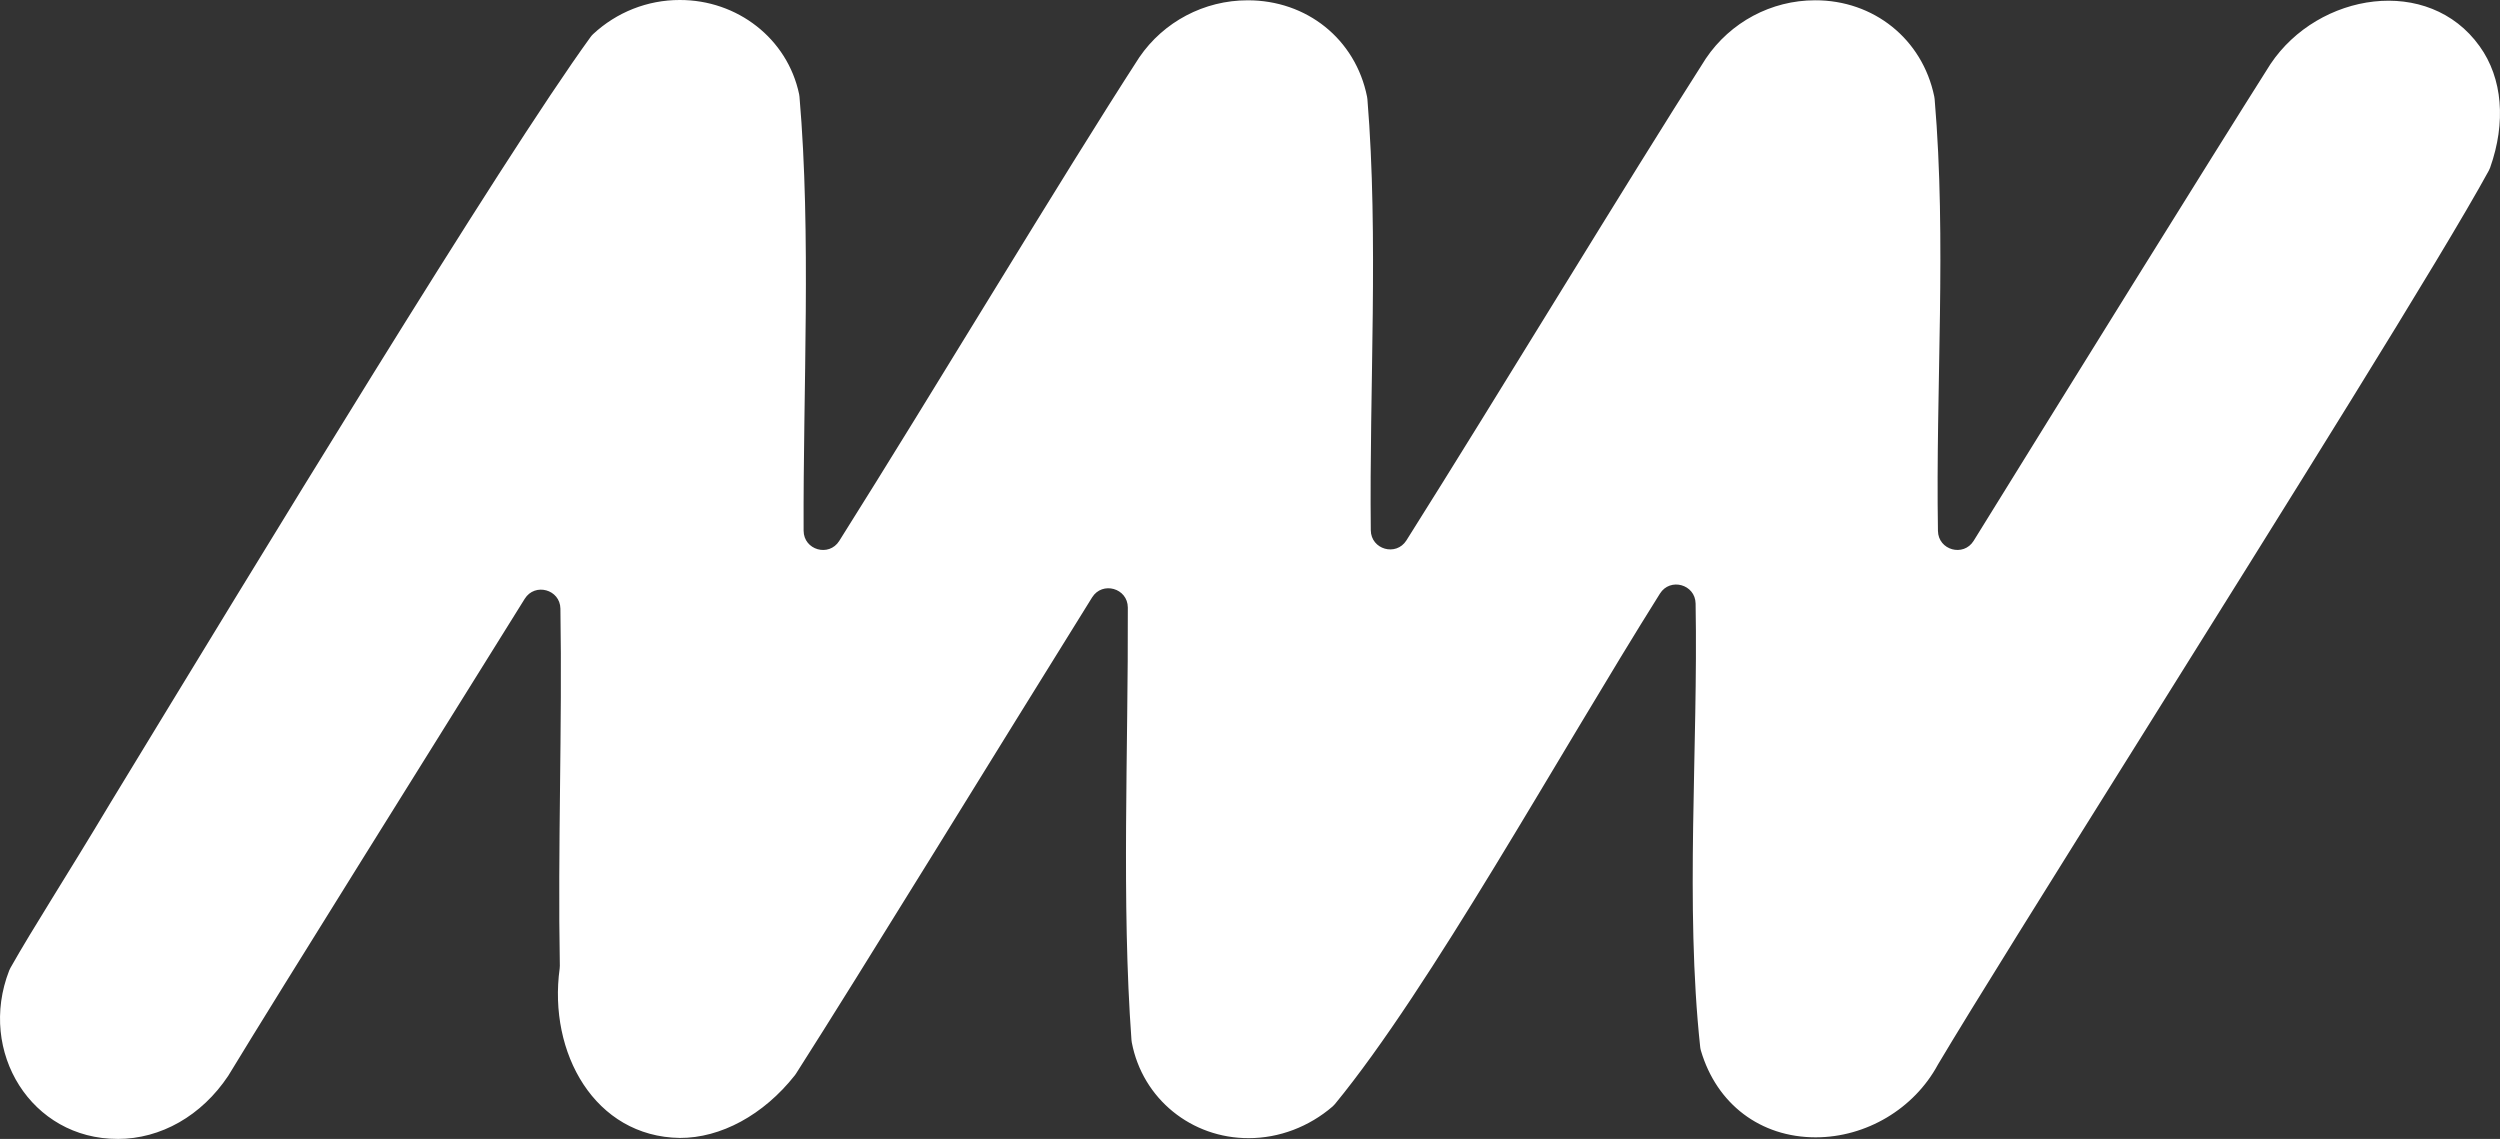 <?xml version="1.0" encoding="UTF-8"?><svg id="Ebene_2" xmlns="http://www.w3.org/2000/svg" viewBox="0 0 1109.27 505.34"><rect x="0" y="0" width="1109.27" height="505.34" fill="#333333" stroke="none"/><defs><style>.cls-1{fill:#fff;}</style></defs><path class="cls-1" d="M52.19,505.34c-38.2.1-62.2-38.56-48.11-74.72.15-.4.34-.78.55-1.15,9.93-17.65,24.67-40.29,44.45-73.37C114.5,248.6,222.12,71.39,262.07,16.38c.33-.45.69-.87,1.1-1.25C273.6,5.43,287.28-.02,301.6,0c25.52-.06,47.78,17.08,52.98,41.8.08.37.13.75.16,1.13,5.25,61.21,1.57,129.41,1.83,192.54.04,8.58,11.24,11.8,15.81,4.54,41.75-66.26,98.58-161.22,133.13-214.56,10.82-15.84,28.84-25.32,48.03-25.31,26.18-.09,47.9,17.15,53.04,42.79.07.36.12.72.15,1.09,5.01,61.3.81,128.67,1.5,191.26.09,8.55,11.26,11.72,15.81,4.49,41.44-65.74,98.05-159.42,132.84-213.78,10.9-16.17,29.08-25.86,48.45-25.86,25.97-.09,47.65,17.13,52.92,42.71.07.36.13.73.16,1.1,5.37,62.98.43,128.07,1.47,191.62.14,8.56,11.35,11.67,15.85,4.39,39.42-63.71,105.34-169.94,131.67-211.48,21.3-31.87,70.2-39.59,92.81-7.97,10.26,14.23,11.78,33.89,4.66,53.94-.16.44-.35.86-.57,1.27-20.54,37.68-90.5,149.29-153.33,249.78-40.97,65.48-76.37,122.06-91.1,146.87-10.58,19.62-31.83,32.28-54.24,32.28-24.49,0-43.94-14.73-50.93-38.49-.15-.51-.25-1.04-.31-1.57-6.78-63.11-.89-132.49-2.04-196.8-.15-8.51-11.29-11.61-15.82-4.4-45.39,72.26-101.92,175.02-144.2,226.49-.33.4-.68.76-1.07,1.1-10.44,8.99-23.7,14.05-37.2,14.03-25.34.08-47.11-17.4-51.88-42.46-.07-.35-.11-.71-.14-1.07-4.45-60.91-1.39-128.93-1.62-191.9-.03-8.6-11.29-11.8-15.84-4.51-40.95,65.72-102.82,166.62-131.39,211.33-.17.26-.34.51-.53.75-13.89,17.61-32.92,27.85-51.01,27.77-37.8-.54-58.45-37.78-53.33-75.12.06-.41.08-.83.08-1.24-.96-52.47,1.11-105.91.26-158.49-.14-8.54-11.33-11.62-15.84-4.37-39.61,63.71-107.66,172.28-131.55,211.65-11.77,17.69-29.91,28.04-49.08,28.01ZM357.7,278.27h0Z"/></svg>